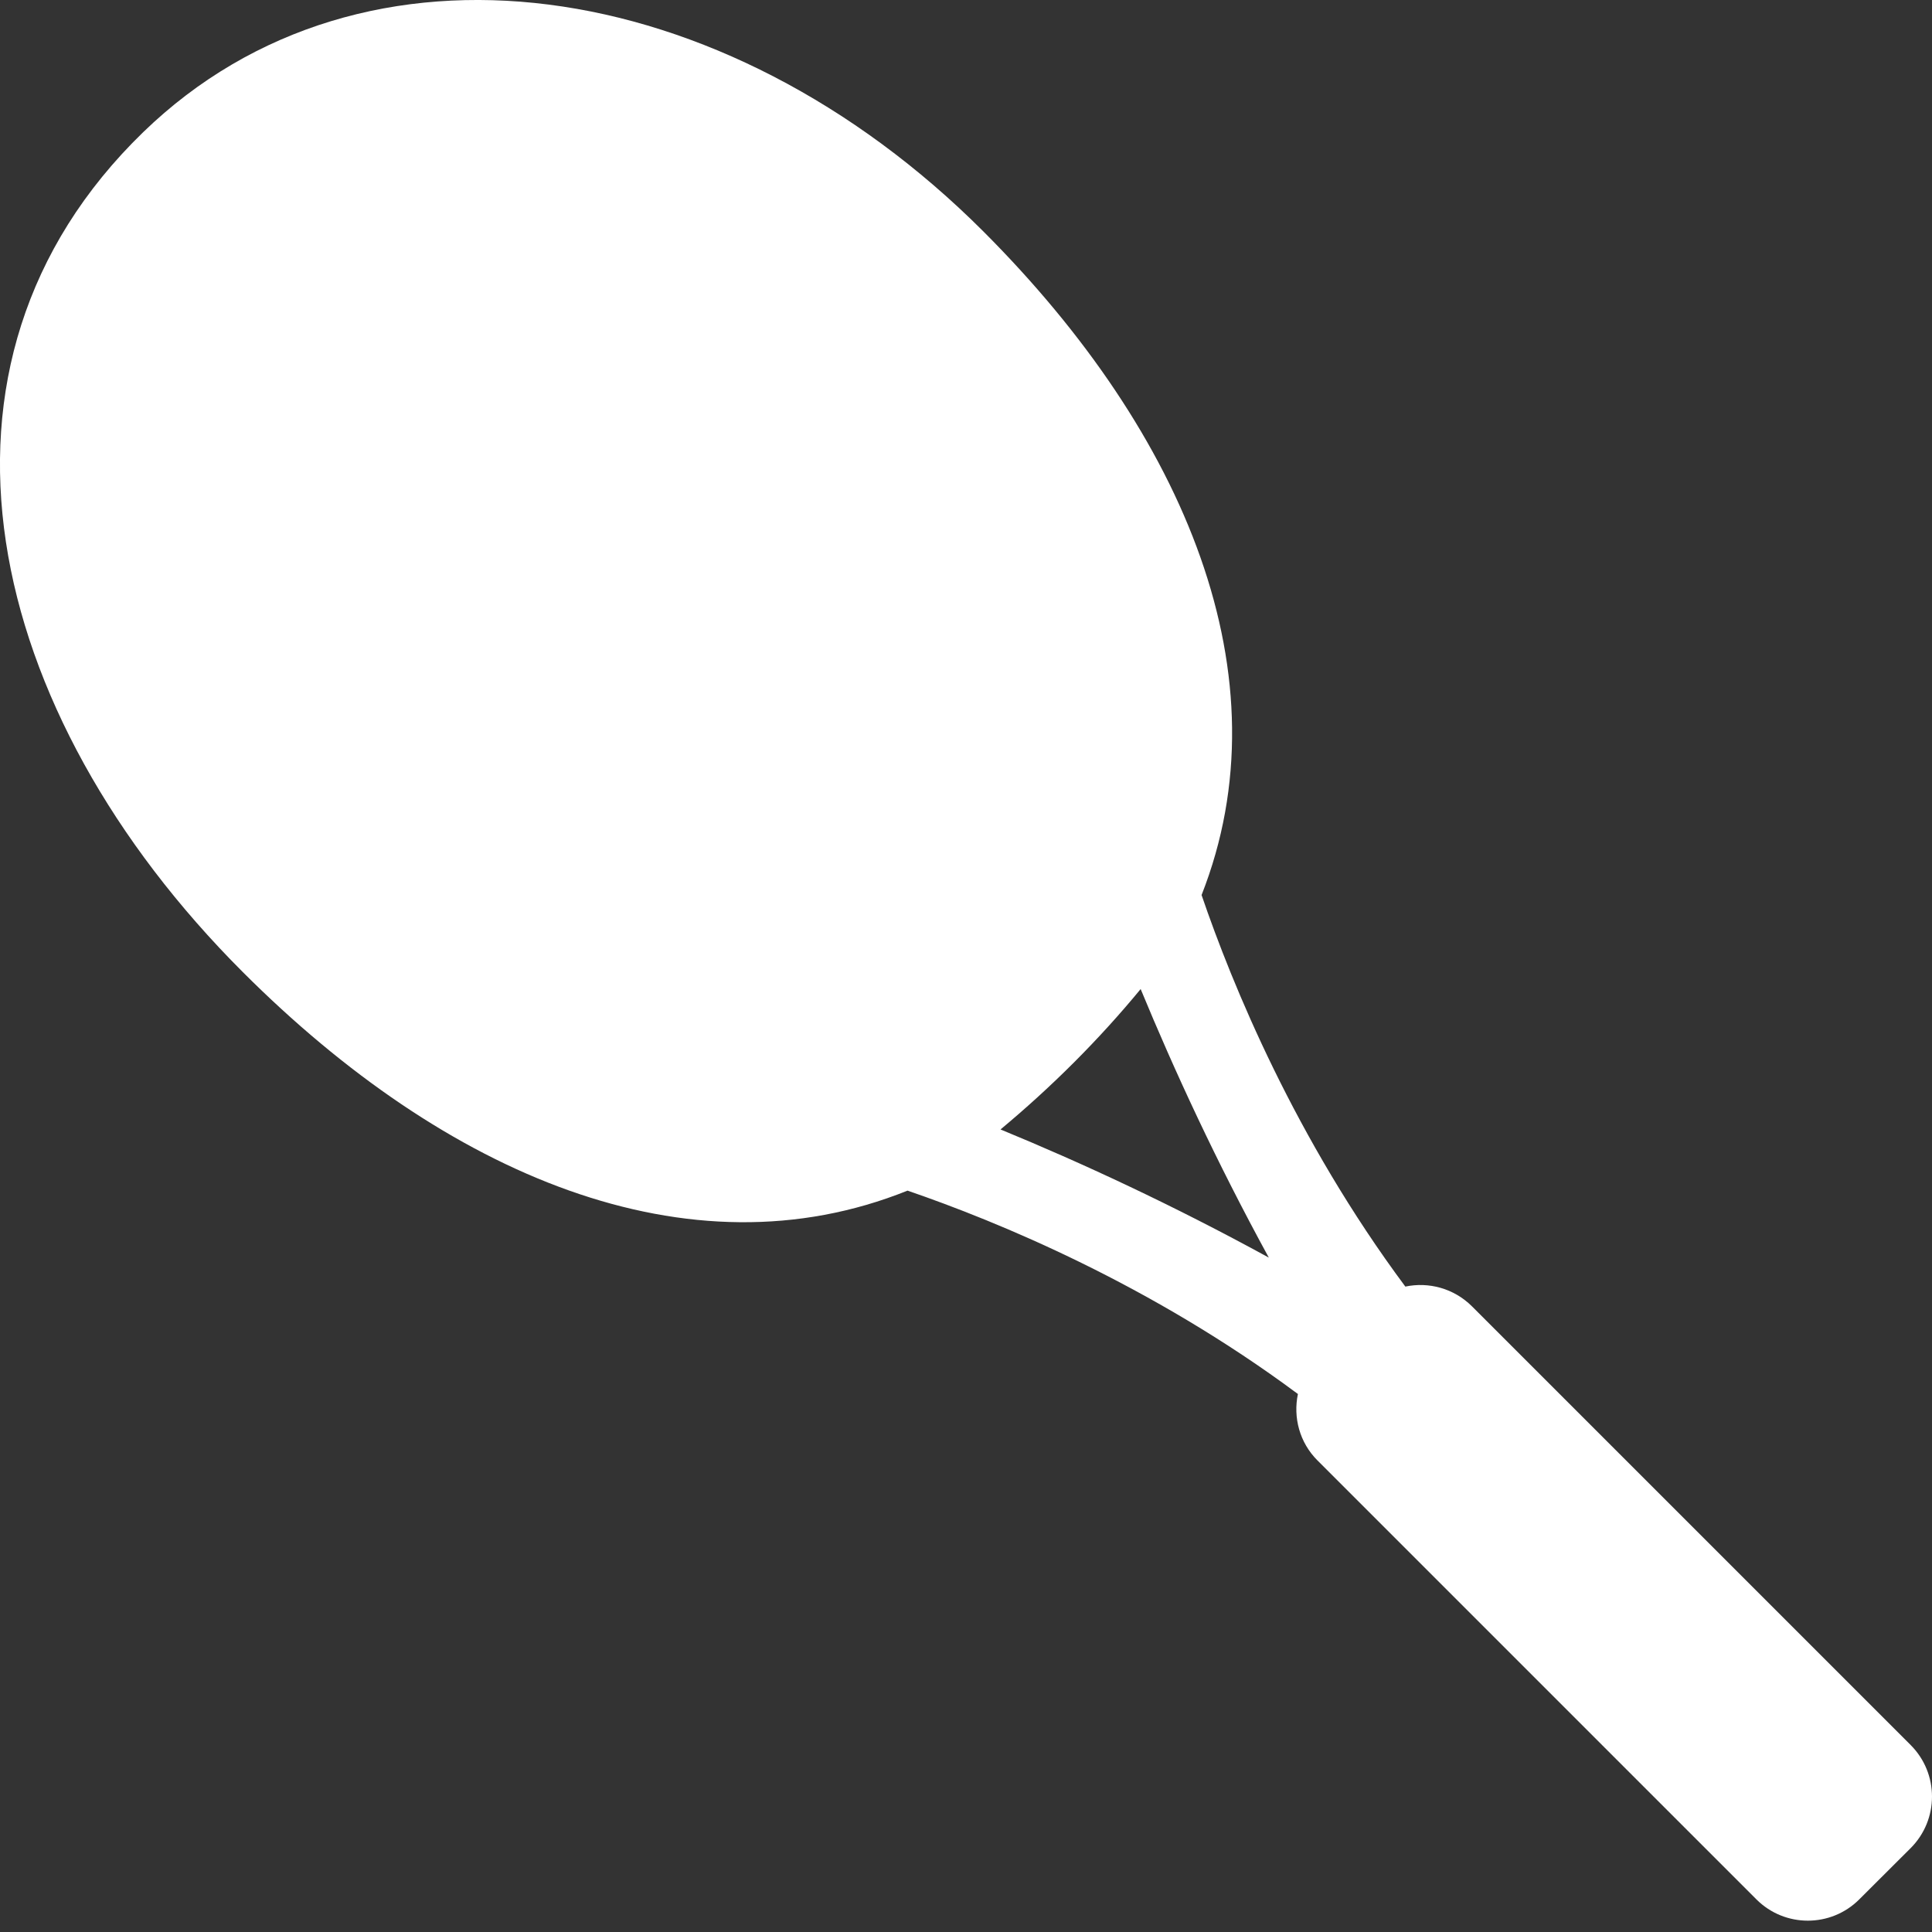 <svg width="15" height="15" viewBox="0 0 15 15" fill="none" xmlns="http://www.w3.org/2000/svg">
<rect x="0" y="0" width="15" height="15" fill="#333333" stroke="none"/>
<path d="M7.635 1.797C5.621 -0.217 2.821 -0.629 1.113 1.025C-0.748 2.828 -0.129 5.533 1.885 7.547C3.462 9.124 5.345 9.928 7.046 9.244C7.746 9.484 8.932 9.972 10.077 10.823C10.039 11.004 10.089 11.2 10.23 11.34L13.637 14.747C13.857 14.967 14.215 14.967 14.435 14.747L14.835 14.348C15.055 14.127 15.055 13.77 14.835 13.549L11.428 10.142C11.287 10.002 11.092 9.951 10.911 9.989C10.056 8.839 9.568 7.648 9.329 6.949C9.994 5.259 9.206 3.369 7.635 1.797ZM9.851 9.764C9.104 9.355 8.395 9.027 7.768 8.769C7.96 8.609 8.15 8.437 8.337 8.25C8.525 8.062 8.697 7.872 8.856 7.679C9.115 8.306 9.442 9.016 9.851 9.764Z" fill="white"/>
</svg>
